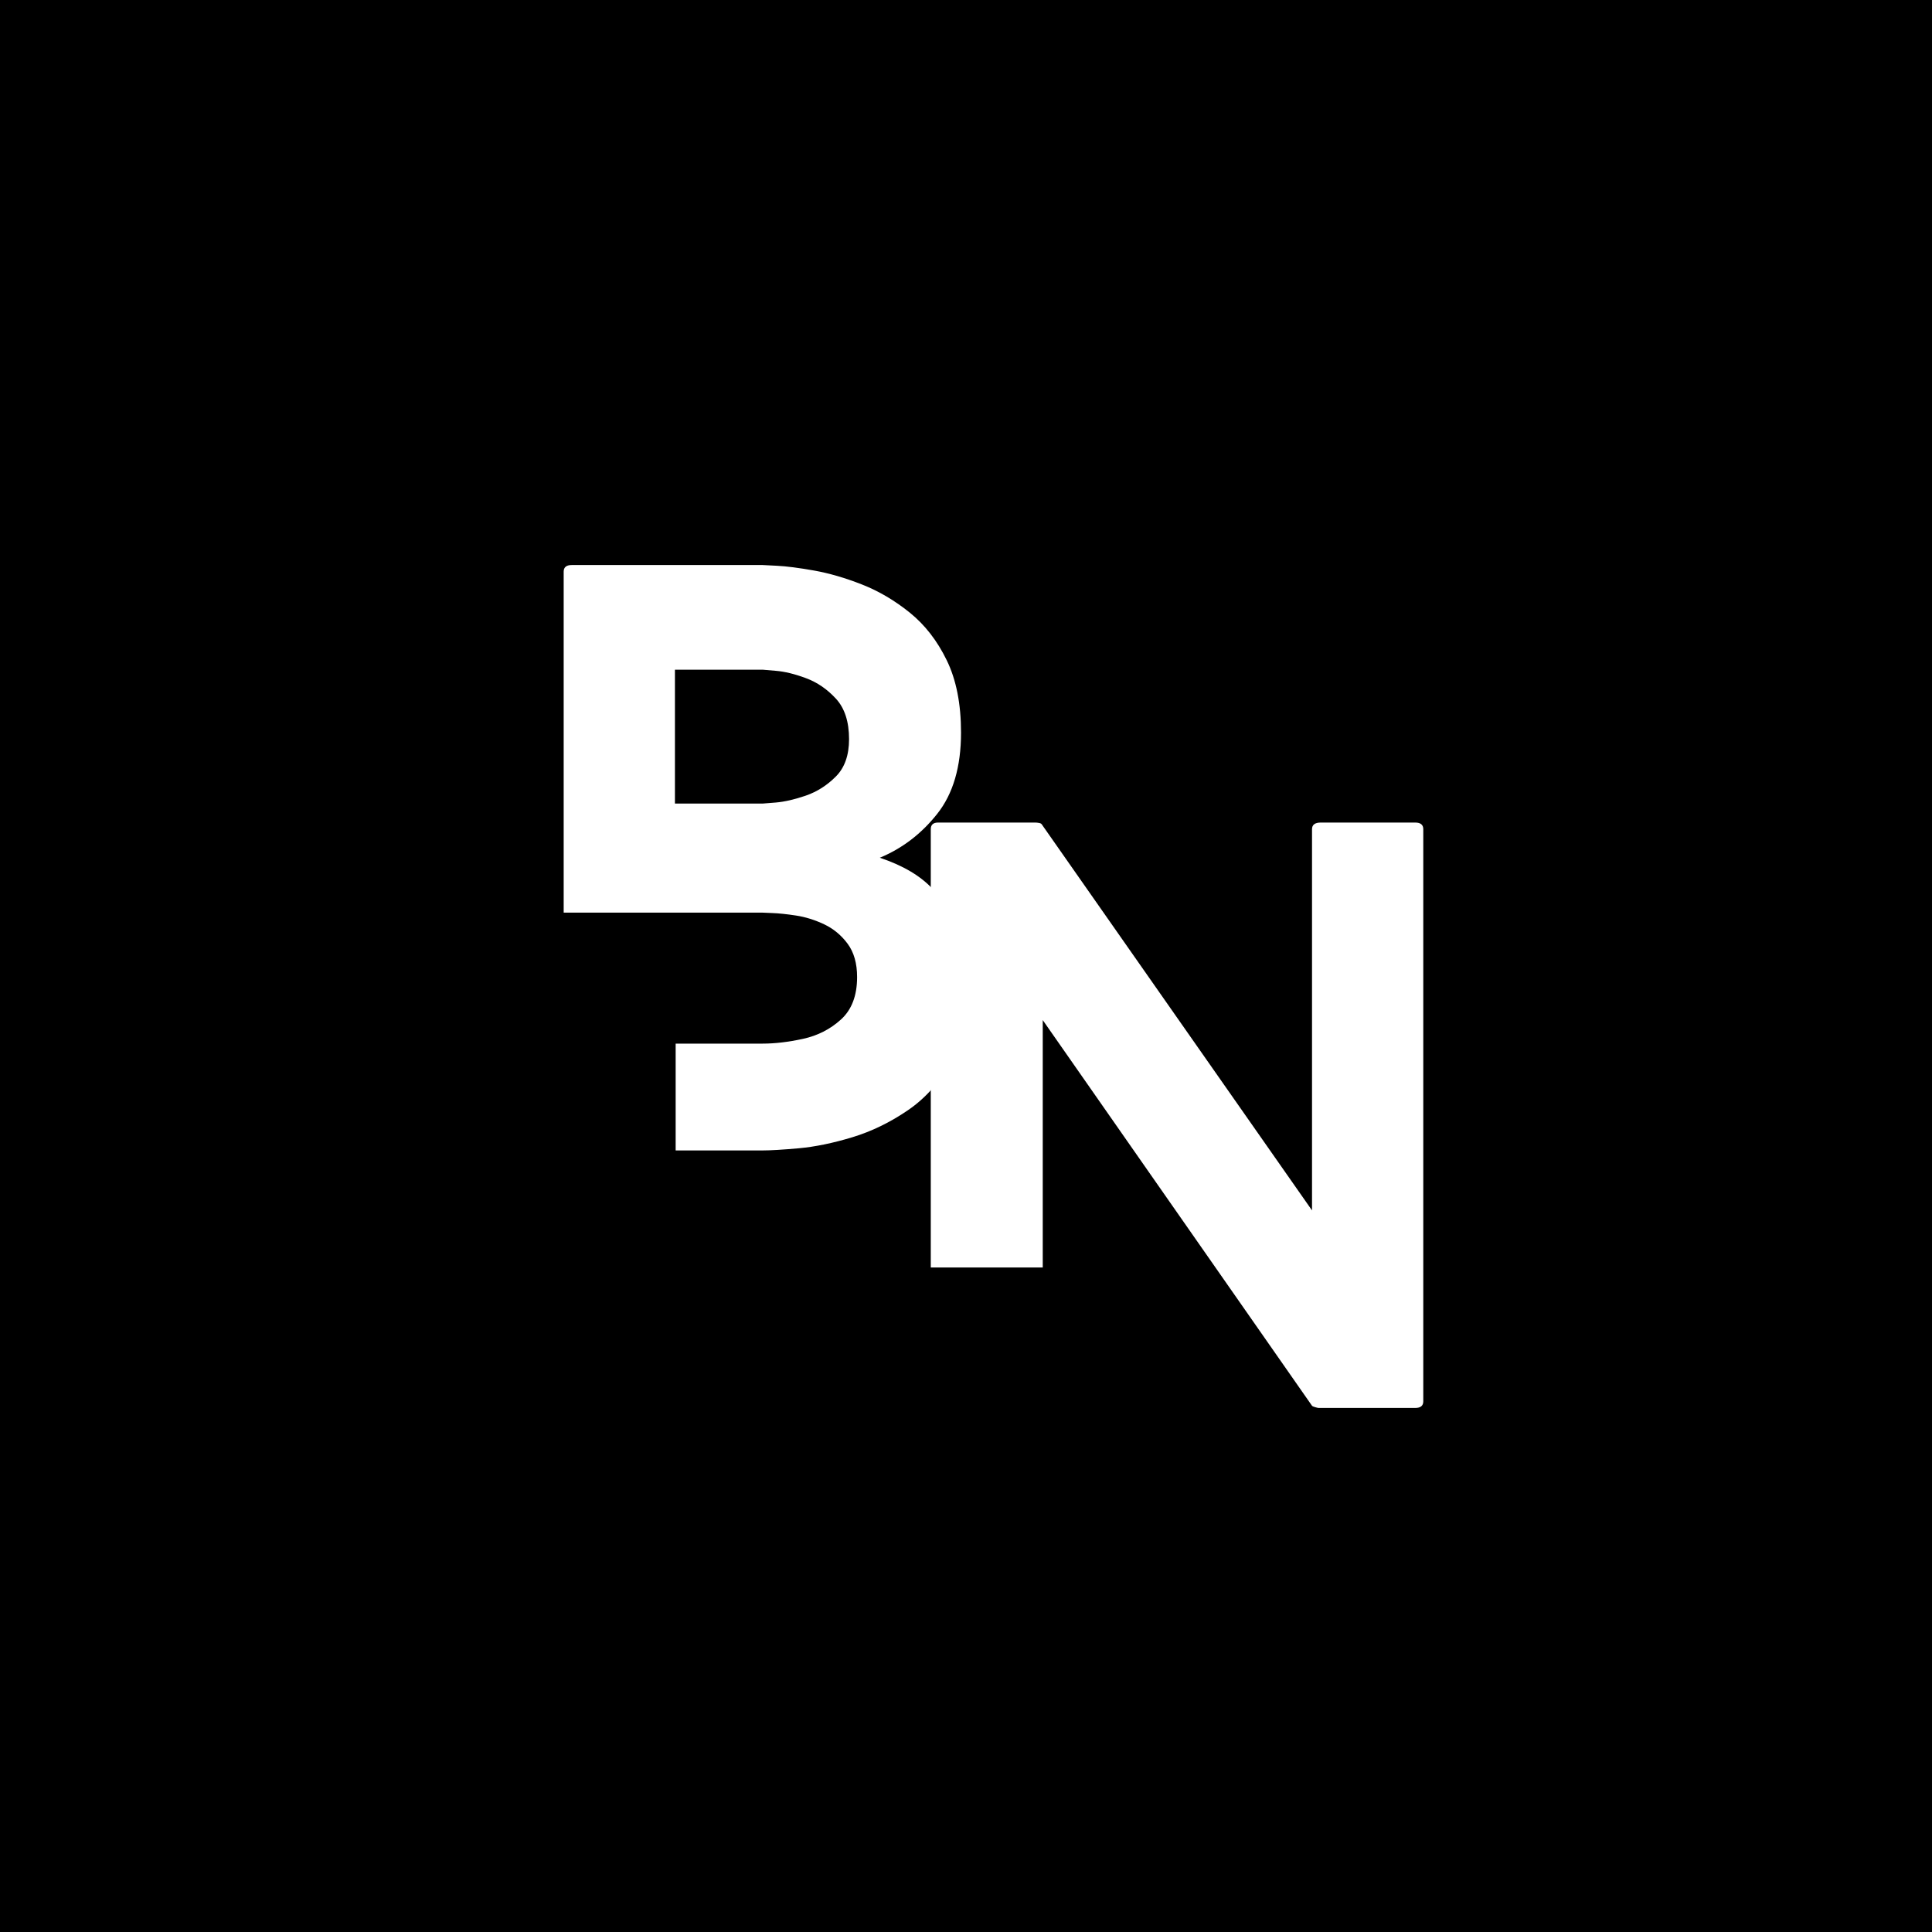 <svg xmlns="http://www.w3.org/2000/svg" xmlns:xlink="http://www.w3.org/1999/xlink" width="500" zoomAndPan="magnify" viewBox="0 0 375 375" height="500" preserveAspectRatio="xMidYMid meet" version="1.0"><defs><g/></defs><rect x="-37.5" width="450" fill="#ffffff" y="-37.5" height="450" fill-opacity="1"/><rect x="-37.5" width="450" fill="#000000" y="-37.5" height="450" fill-opacity="1"/><g fill="#ffffff" fill-opacity="1"><g transform="translate(109.41, 223.299)"><g><path d="M 55.391 -79.828 C 55.391 -83.234 54.535 -85.859 52.828 -87.703 C 51.129 -89.547 49.191 -90.867 47.016 -91.672 C 44.836 -92.484 42.895 -92.957 41.188 -93.094 C 39.477 -93.238 38.625 -93.312 38.625 -93.312 L 21.594 -93.312 L 21.594 -67.328 L 38.625 -67.328 C 38.625 -67.328 39.477 -67.395 41.188 -67.531 C 42.895 -67.676 44.836 -68.125 47.016 -68.875 C 49.191 -69.633 51.129 -70.867 52.828 -72.578 C 54.535 -74.285 55.391 -76.703 55.391 -79.828 Z M 77.125 -81.094 C 77.125 -74.469 75.582 -69.211 72.5 -65.328 C 69.426 -61.453 65.711 -58.613 61.359 -56.812 C 65.898 -55.301 69.352 -53.242 71.719 -50.641 C 74.094 -48.035 75.773 -45.379 76.766 -42.672 C 77.766 -39.973 78.332 -37.703 78.469 -35.859 C 78.613 -34.016 78.688 -33.094 78.688 -33.094 C 78.688 -26.75 77.57 -21.539 75.344 -17.469 C 73.125 -13.395 70.285 -10.176 66.828 -7.812 C 63.367 -5.445 59.77 -3.695 56.031 -2.562 C 52.289 -1.426 48.832 -0.711 45.656 -0.422 C 42.488 -0.141 40.145 0 38.625 0 L 21.734 0 L 21.734 -20.734 L 38.625 -20.734 C 41 -20.734 43.602 -21.039 46.438 -21.656 C 49.281 -22.27 51.742 -23.523 53.828 -25.422 C 55.91 -27.316 56.953 -30.062 56.953 -33.656 C 56.953 -36.312 56.336 -38.469 55.109 -40.125 C 53.879 -41.781 52.363 -43.035 50.562 -43.891 C 48.758 -44.742 46.938 -45.312 45.094 -45.594 C 43.25 -45.875 41.707 -46.035 40.469 -46.078 C 39.238 -46.129 38.625 -46.156 38.625 -46.156 L 0 -46.156 L 0 -112.344 C 0 -113.195 0.52 -113.625 1.562 -113.625 L 38.625 -113.625 C 38.625 -113.625 39.547 -113.578 41.391 -113.484 C 43.242 -113.391 45.641 -113.082 48.578 -112.562 C 51.516 -112.039 54.613 -111.141 57.875 -109.859 C 61.145 -108.578 64.242 -106.754 67.172 -104.391 C 70.109 -102.023 72.5 -98.945 74.344 -95.156 C 76.195 -91.375 77.125 -86.688 77.125 -81.094 Z M 77.125 -81.094 "/></g></g></g><g fill="#ffffff" fill-opacity="1"><g transform="translate(180.663, 273.283)"><g><path d="M 94.031 -113.625 C 95.07 -113.625 95.594 -113.195 95.594 -112.344 L 95.594 -1.281 C 95.594 -0.426 95.07 0 94.031 0 L 75.281 0 C 75.188 0 74.973 -0.047 74.641 -0.141 C 74.305 -0.234 74.094 -0.328 74 -0.422 L 21.734 -75.281 L 21.734 -27.266 L 0 -27.266 L 0 -112.344 C 0 -113.195 0.473 -113.625 1.422 -113.625 L 20.312 -113.625 C 20.5 -113.625 20.734 -113.598 21.016 -113.547 C 21.305 -113.504 21.5 -113.391 21.594 -113.203 L 74 -38.344 L 74 -112.344 C 74 -113.195 74.566 -113.625 75.703 -113.625 Z M 94.031 -113.625 "/></g></g></g></svg>
